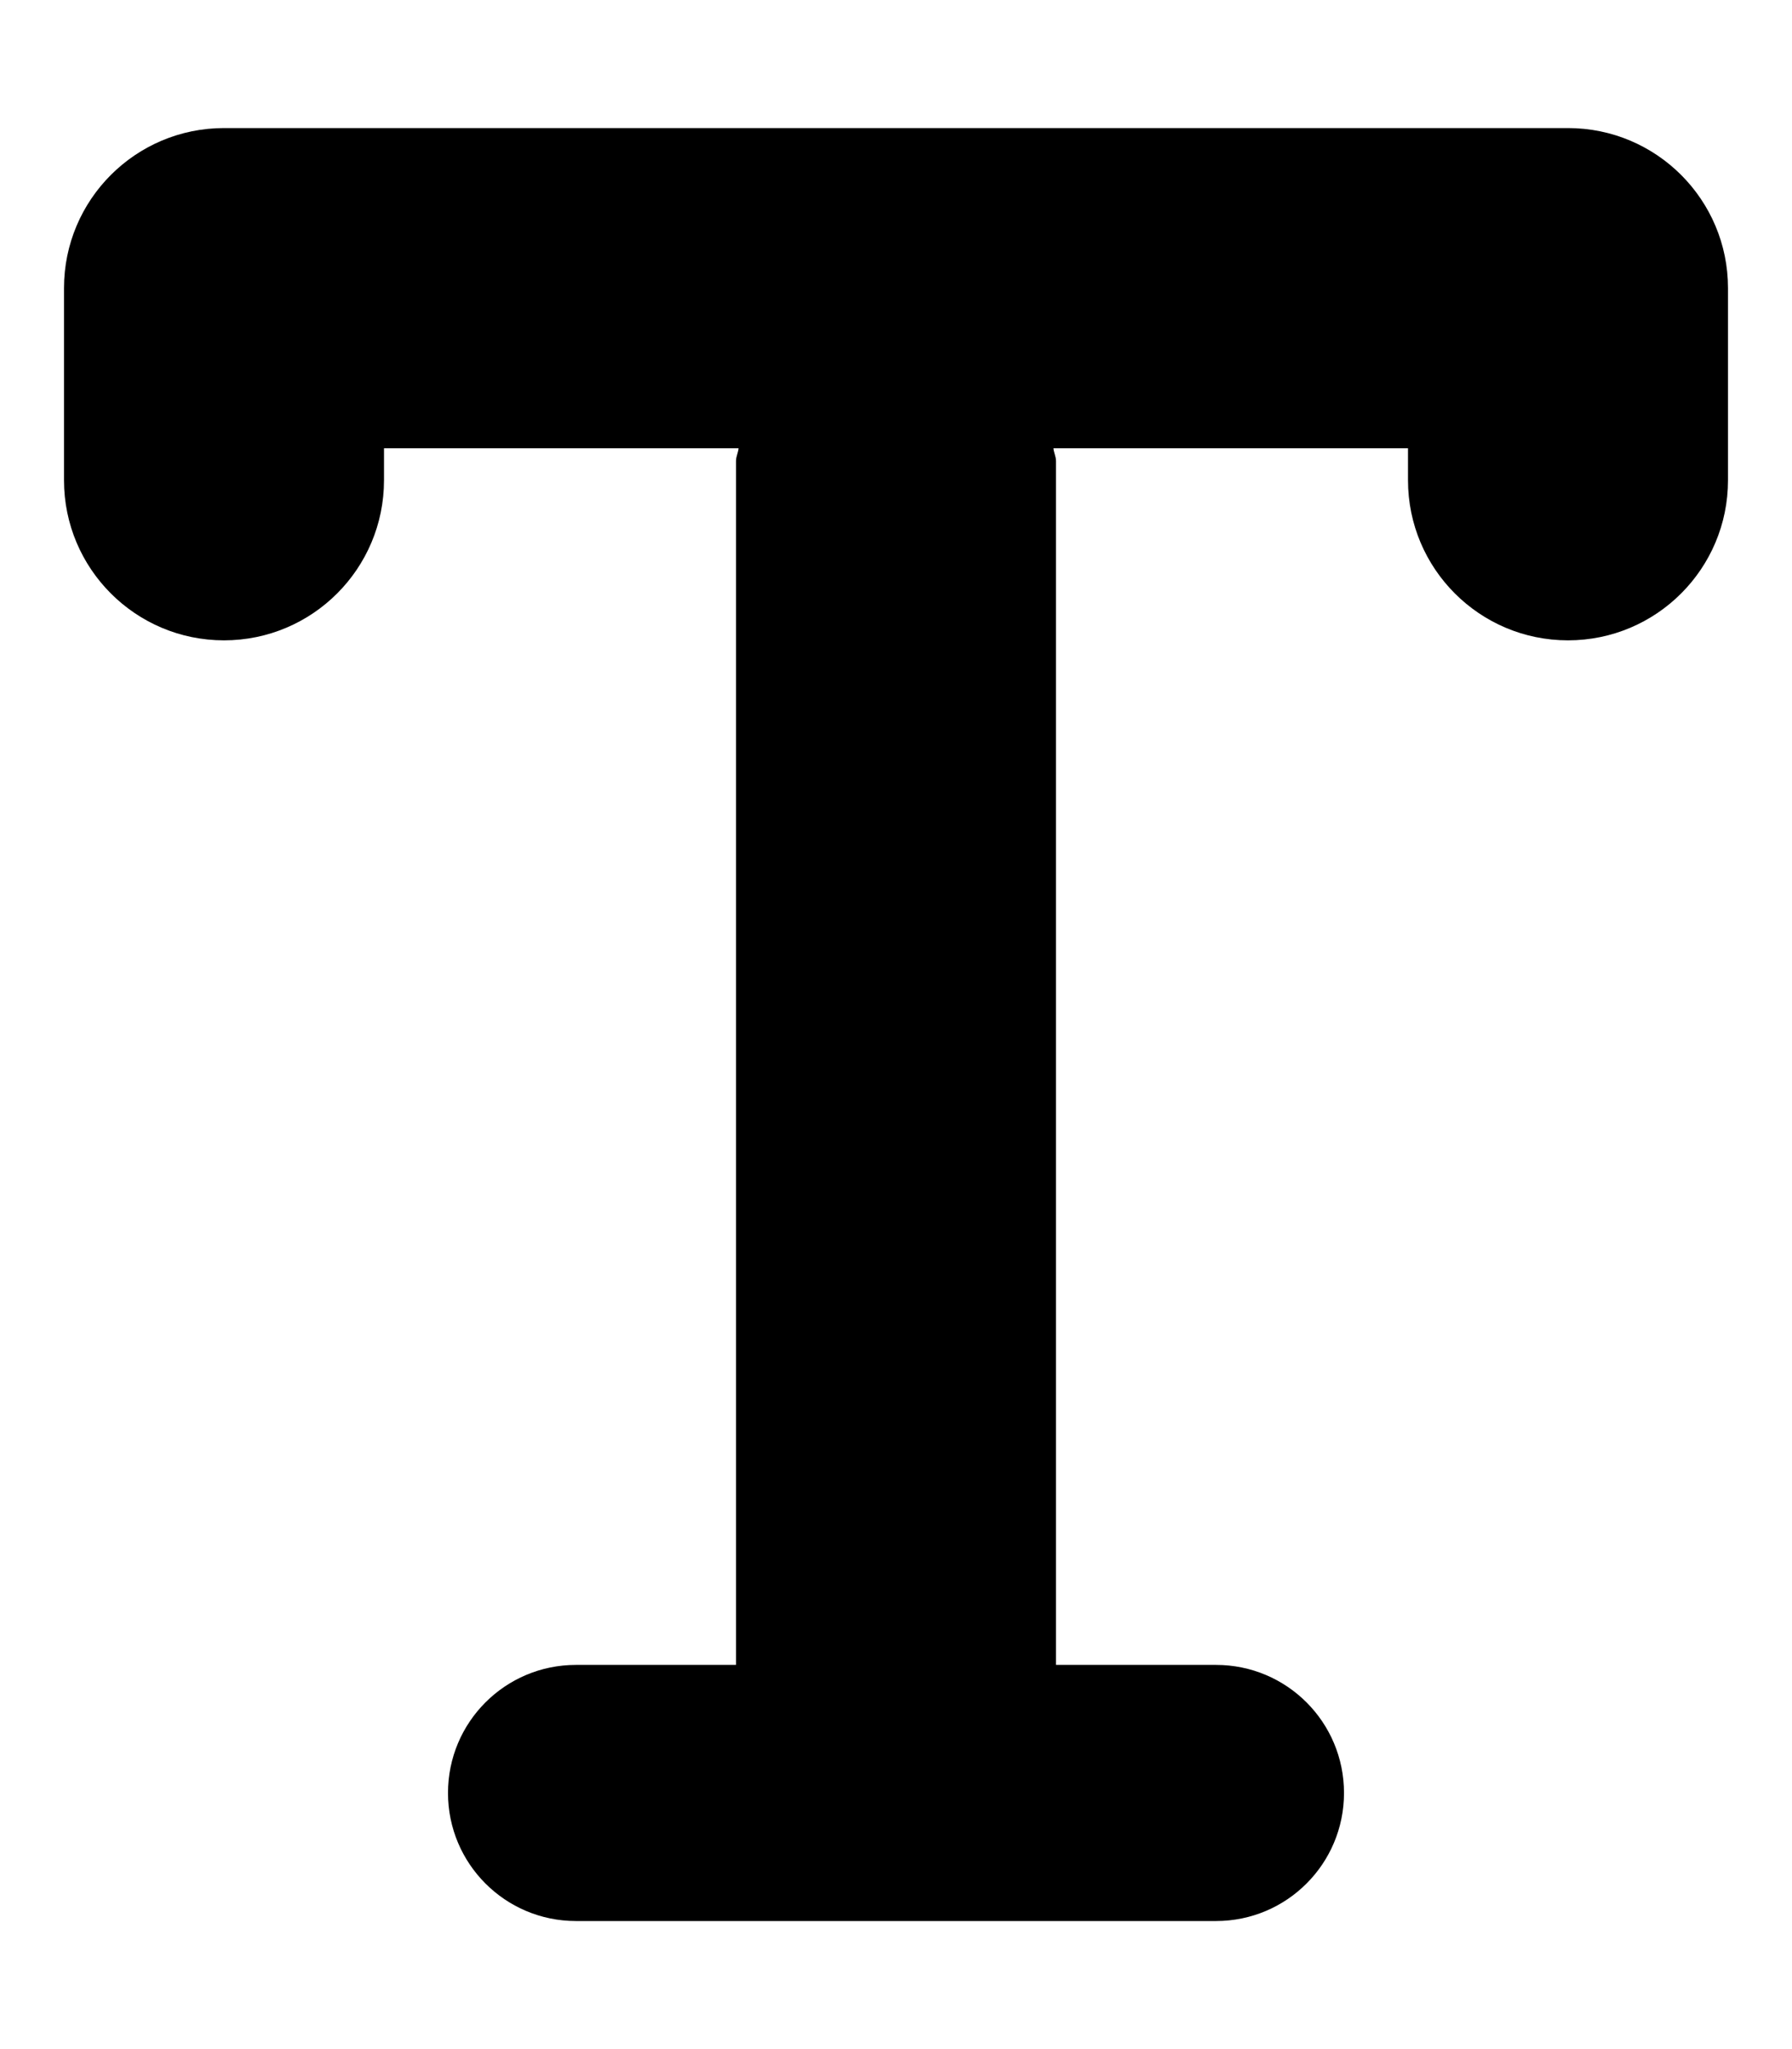 <svg xmlns="http://www.w3.org/2000/svg" viewBox="0 0 448 512"><!-- Font Awesome Pro 6.0.0-alpha2 by @fontawesome - https://fontawesome.com License - https://fontawesome.com/license (Commercial License) --><path d="M432 72V120C432 142.094 414.094 160 392 160S352 142.094 352 120V112H263.357C263.449 113.107 264 114.057 264 115.188V416H304C321.688 416 336 430.312 336 448S321.688 480 304 480H144C126.312 480 112 465.688 112 448S126.312 416 144 416H184V115.188C184 114.057 184.551 113.107 184.643 112H96V120C96 142.094 78.094 160 56 160S16 142.094 16 120V72C16 49.906 33.906 32 56 32H392C414.094 32 432 49.906 432 72Z"/></svg>
